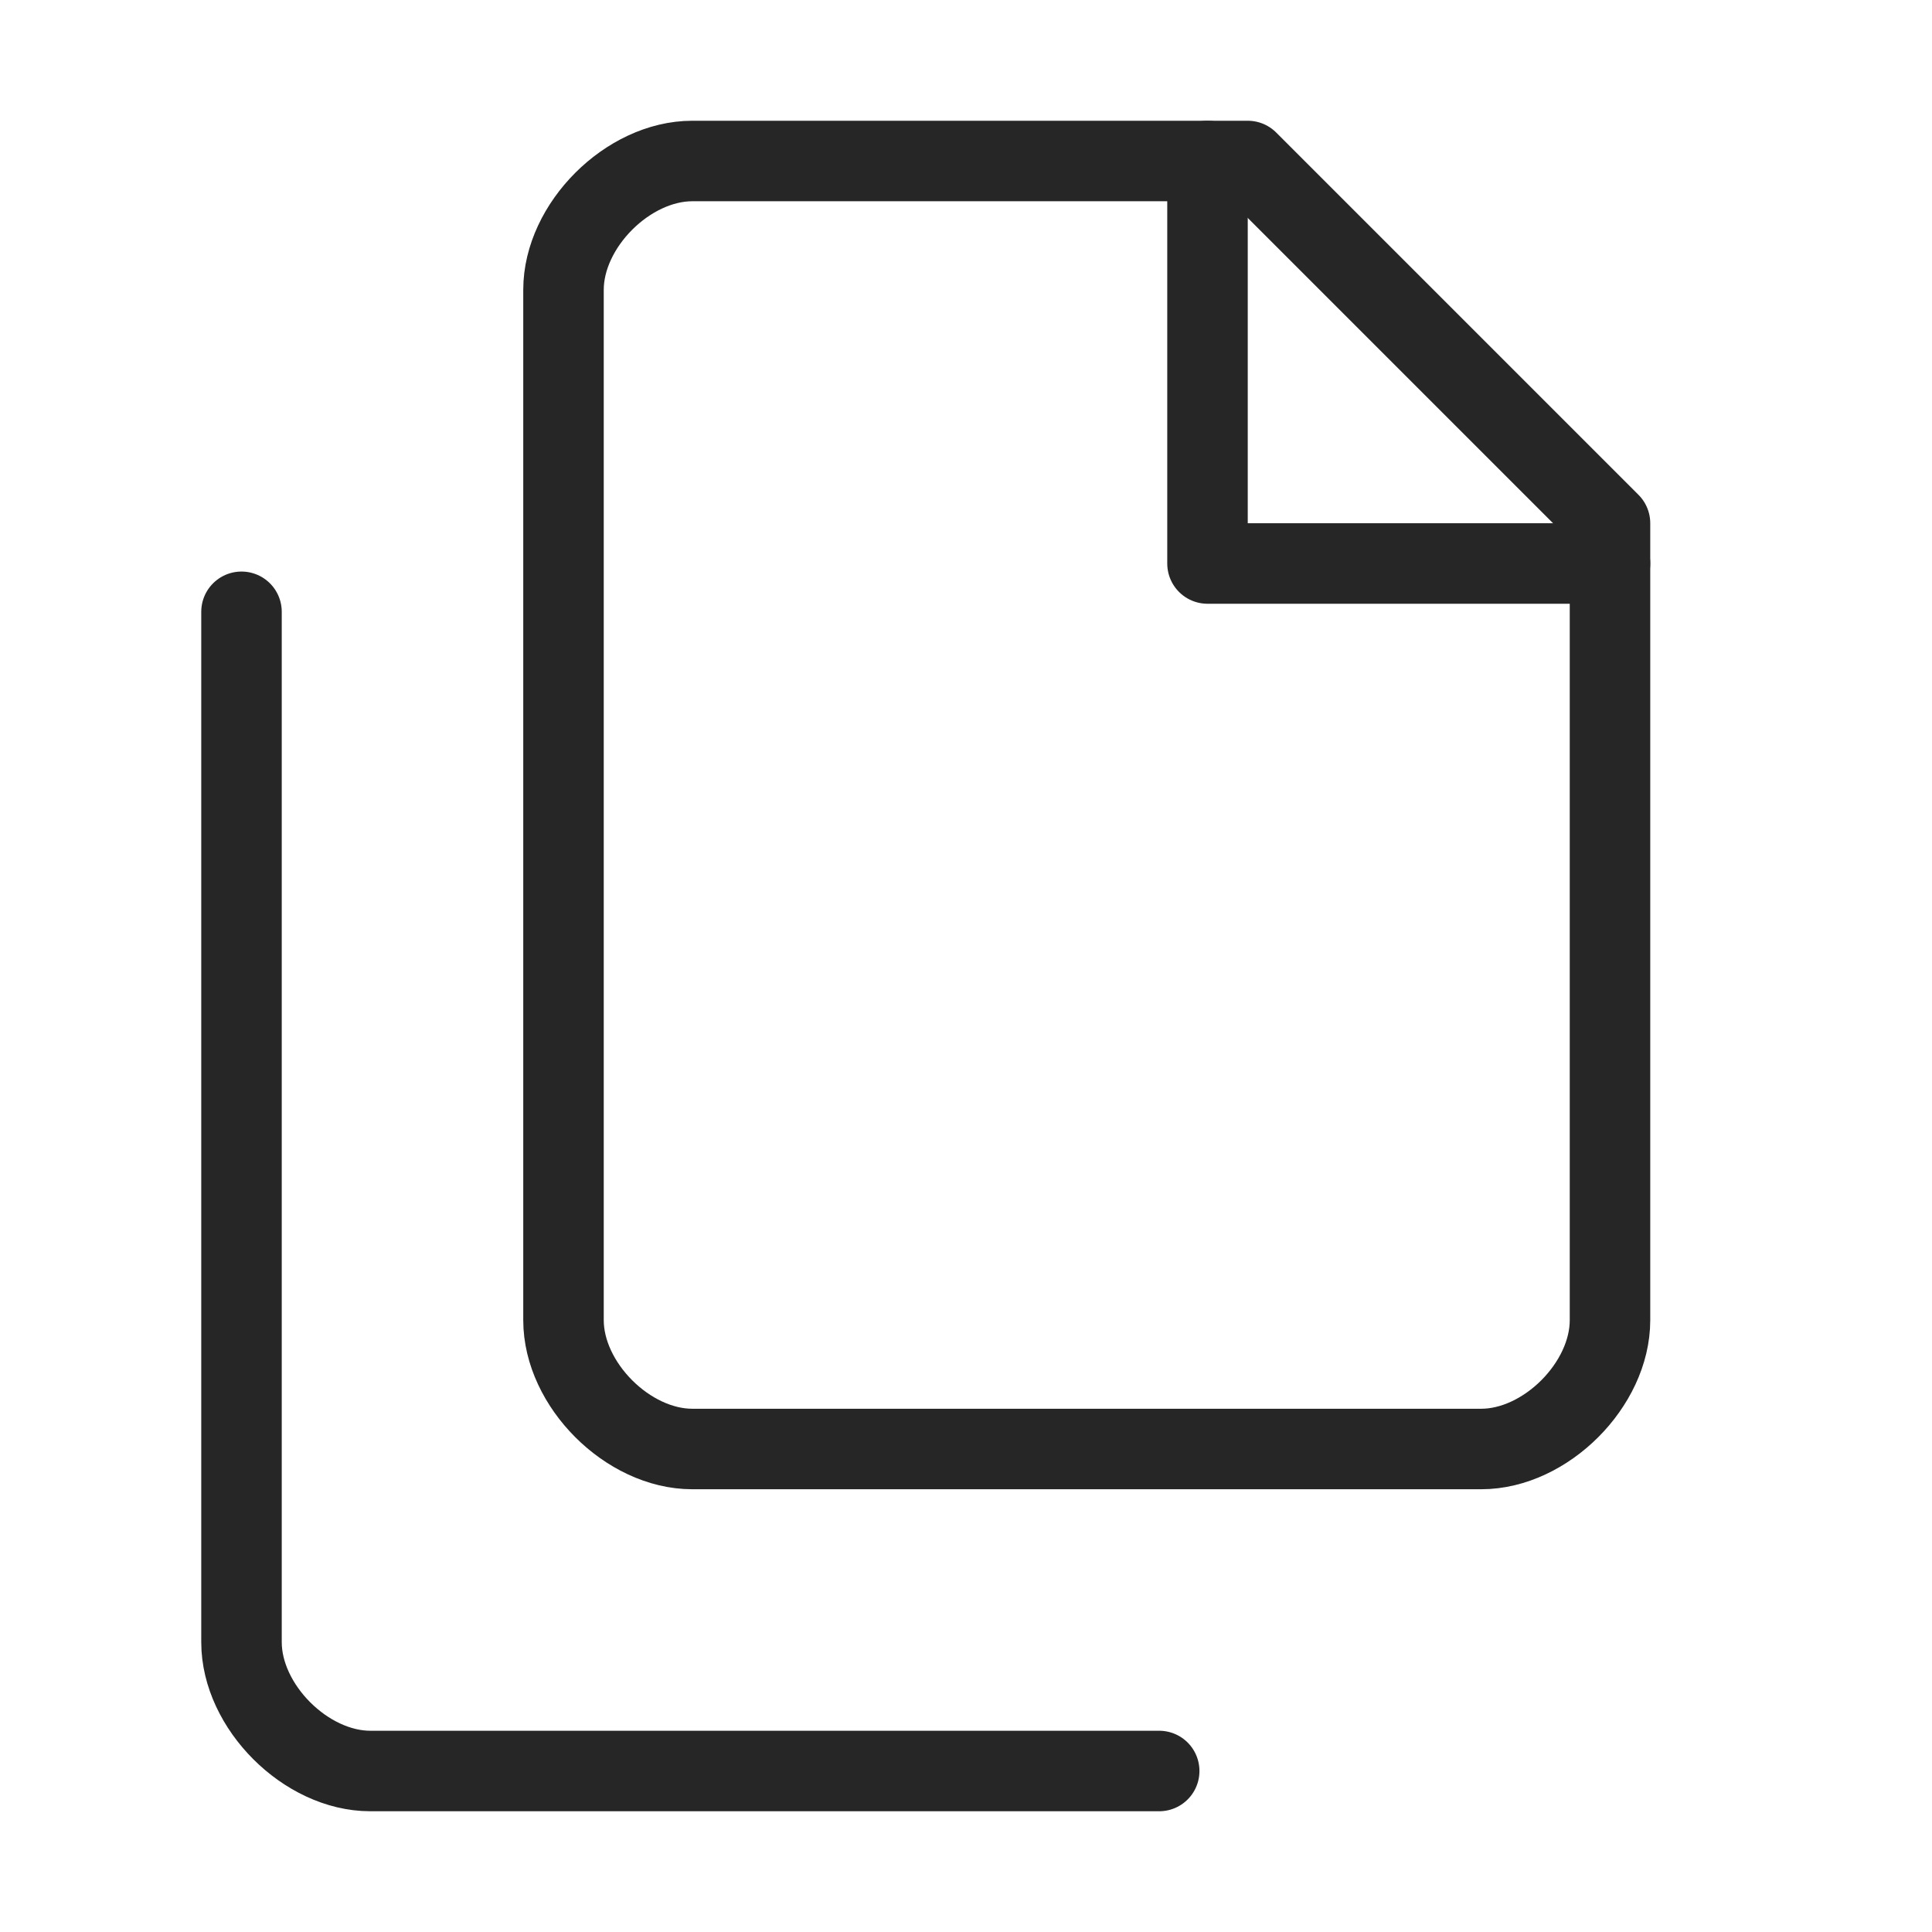 <svg width="48" height="48" xmlns="http://www.w3.org/2000/svg" xmlns:xlink="http://www.w3.org/1999/xlink" xml:space="preserve" overflow="hidden"><g transform="translate(-620 -254)"><path d="M651 258 637.2 258C636.4 258 635.6 258.4 635 259 634.4 259.6 634 260.4 634 261.2L634 286.8C634 287.6 634.4 288.4 635 289 635.6 289.6 636.4 290 637.2 290L656.8 290C657.6 290 658.4 289.6 659 289 659.6 288.4 660 287.6 660 286.8L660 267 651 258Z" stroke="#262626" stroke-width="2" stroke-linecap="round" stroke-linejoin="round" fill="none"/><path d="M626 269.2 626 294.8C626 295.6 626.4 296.4 627 297 627.6 297.6 628.4 298 629.2 298L648.8 298" stroke="#262626" stroke-width="2" stroke-linecap="round" stroke-linejoin="round" fill="none"/><path d="M650 258 650 268 660 268" stroke="#262626" stroke-width="2" stroke-linecap="round" stroke-linejoin="round" fill="none"/></g></svg>